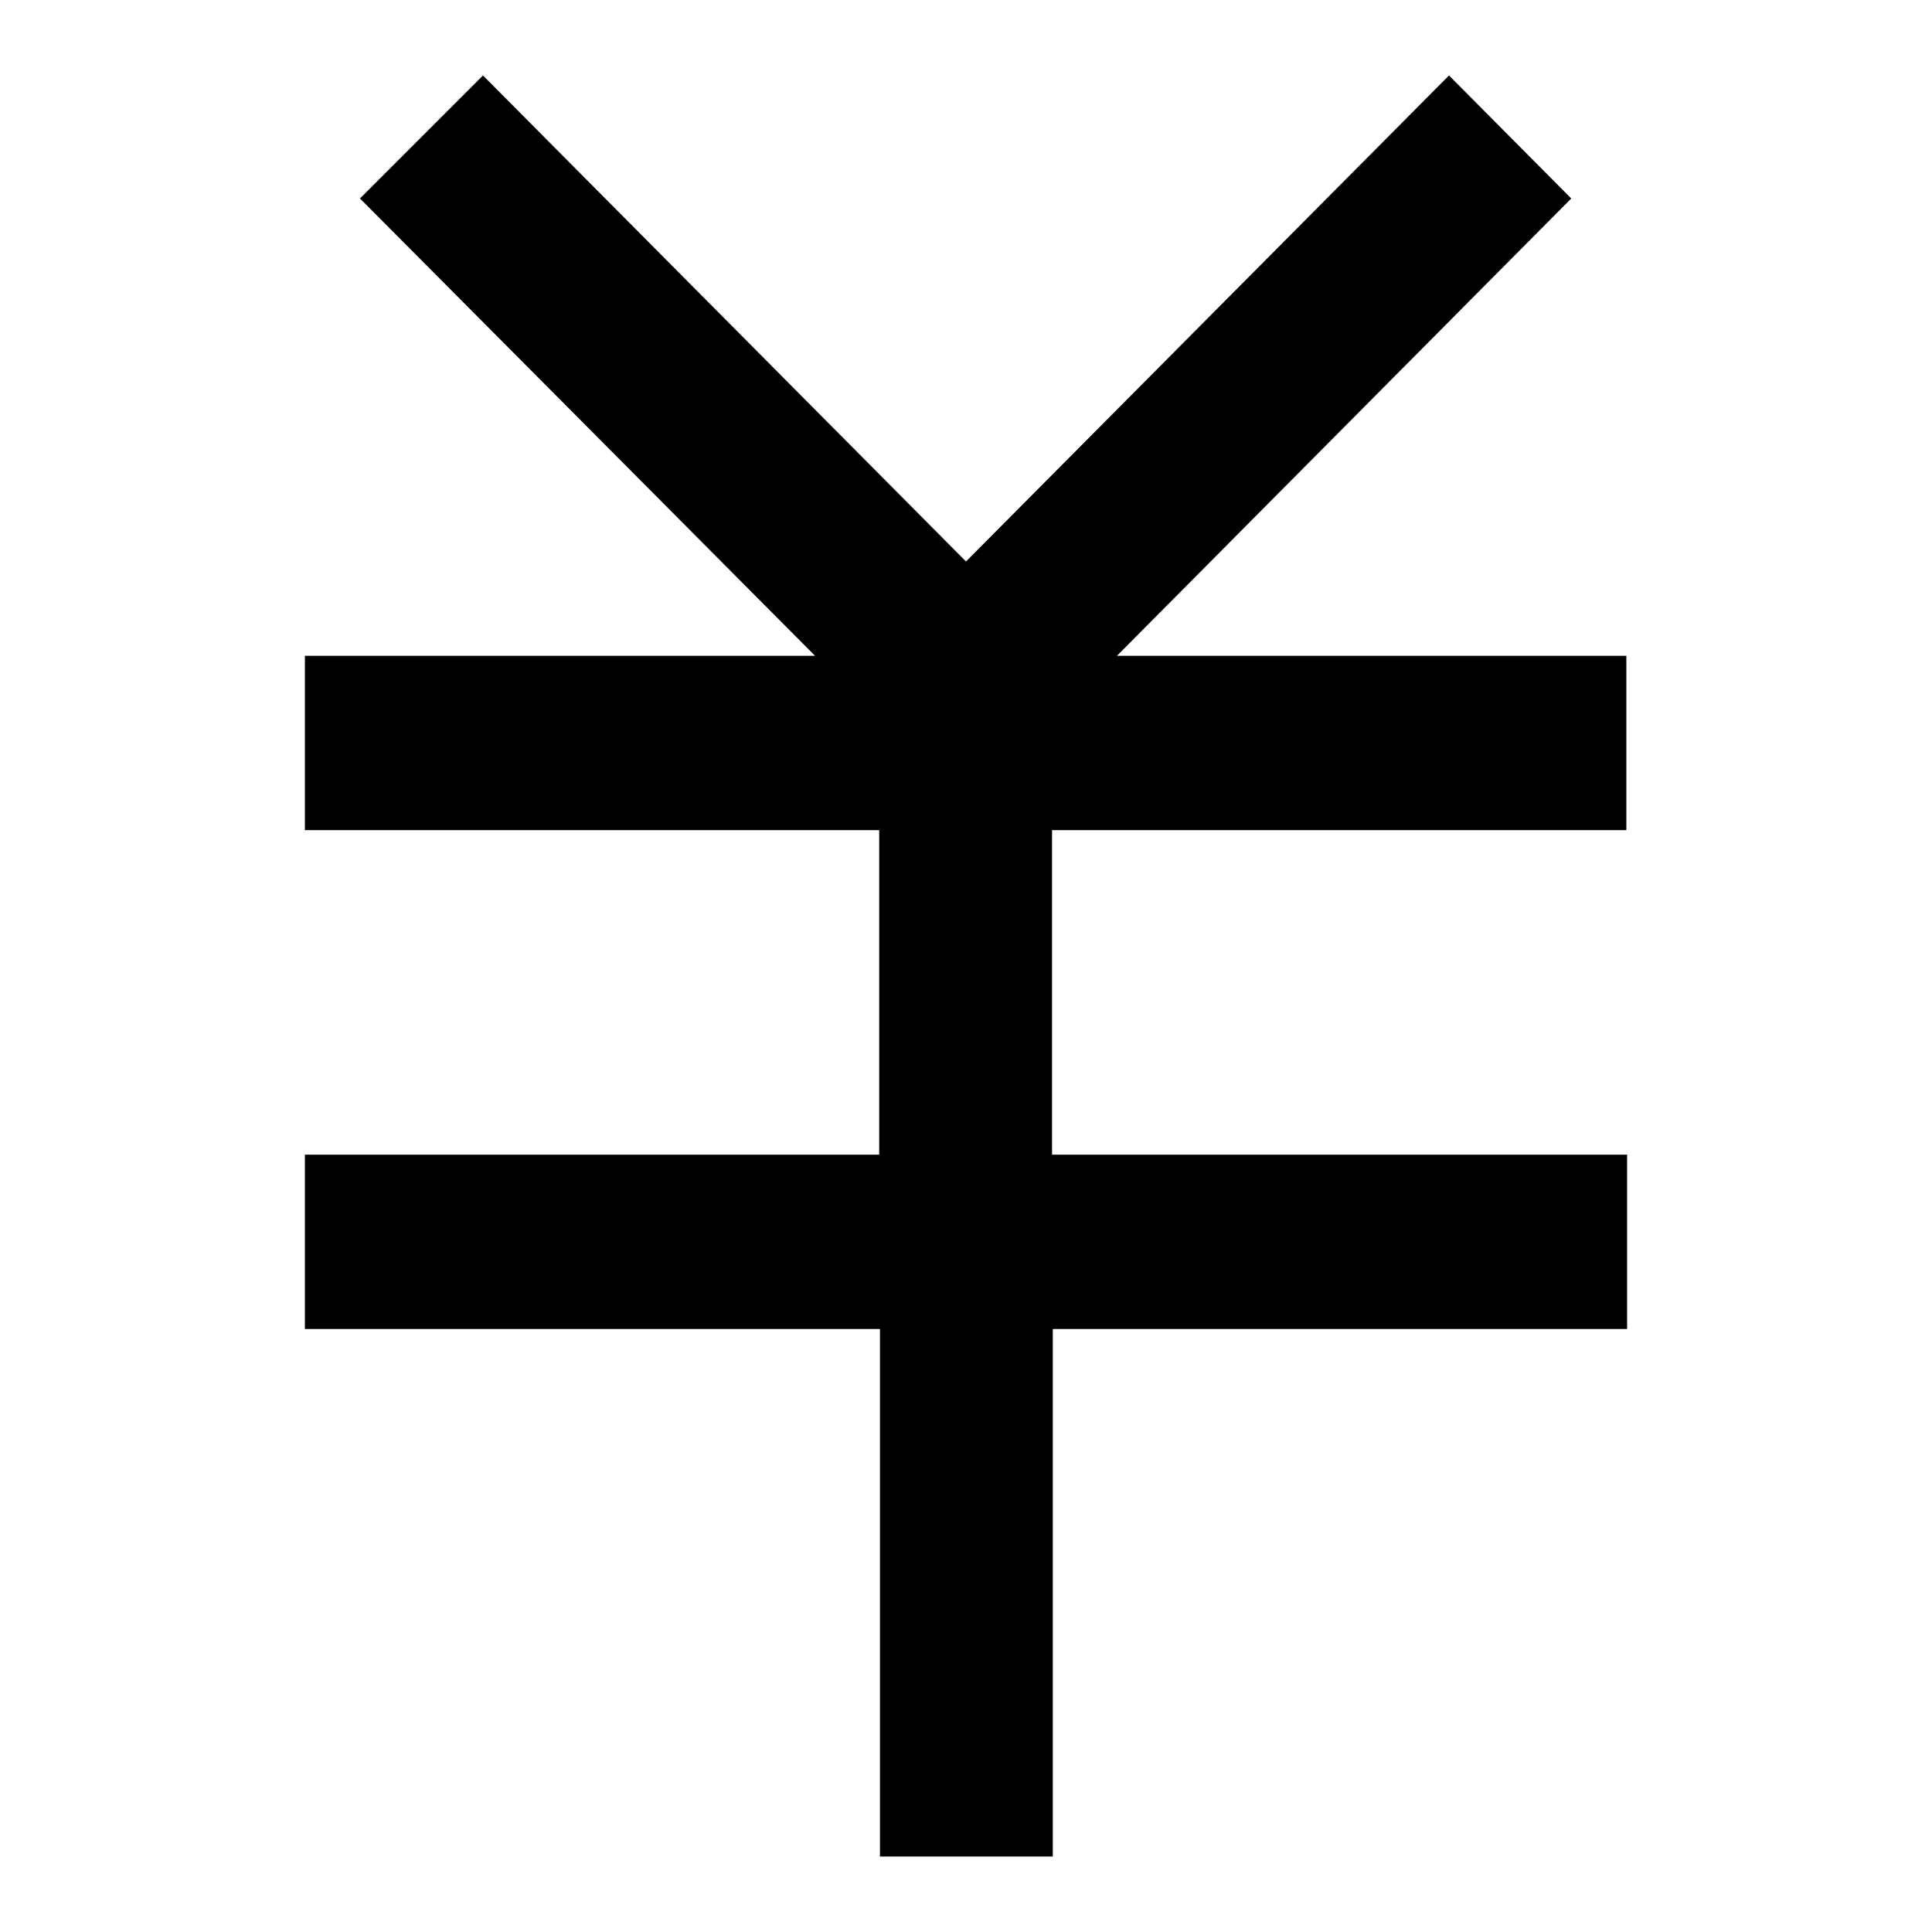 <?xml version="1.0" encoding="utf-8"?>
<!-- Svg Vector Icons : http://www.onlinewebfonts.com/icon -->
<!DOCTYPE svg PUBLIC "-//W3C//DTD SVG 1.1//EN" "http://www.w3.org/Graphics/SVG/1.1/DTD/svg11.dtd">
<svg version="1.1" xmlns="http://www.w3.org/2000/svg" xmlns:xlink="http://www.w3.org/1999/xlink" x="0px" y="0px" viewBox="0 0 256 256" enable-background="new 0 0 256 256" xml:space="preserve">
<g><g><path fill="#000000" d="M215.6,153v23.1h-76.1V246h-22.9v-69.9H40.4V153h76.1v-43H40.4V86.9H108L47.7,26.3L64,10L128,74.4L192,10l16.2,16.3L148,86.9h67.5V110h-76.1v43H215.6z"/></g></g>
</svg>